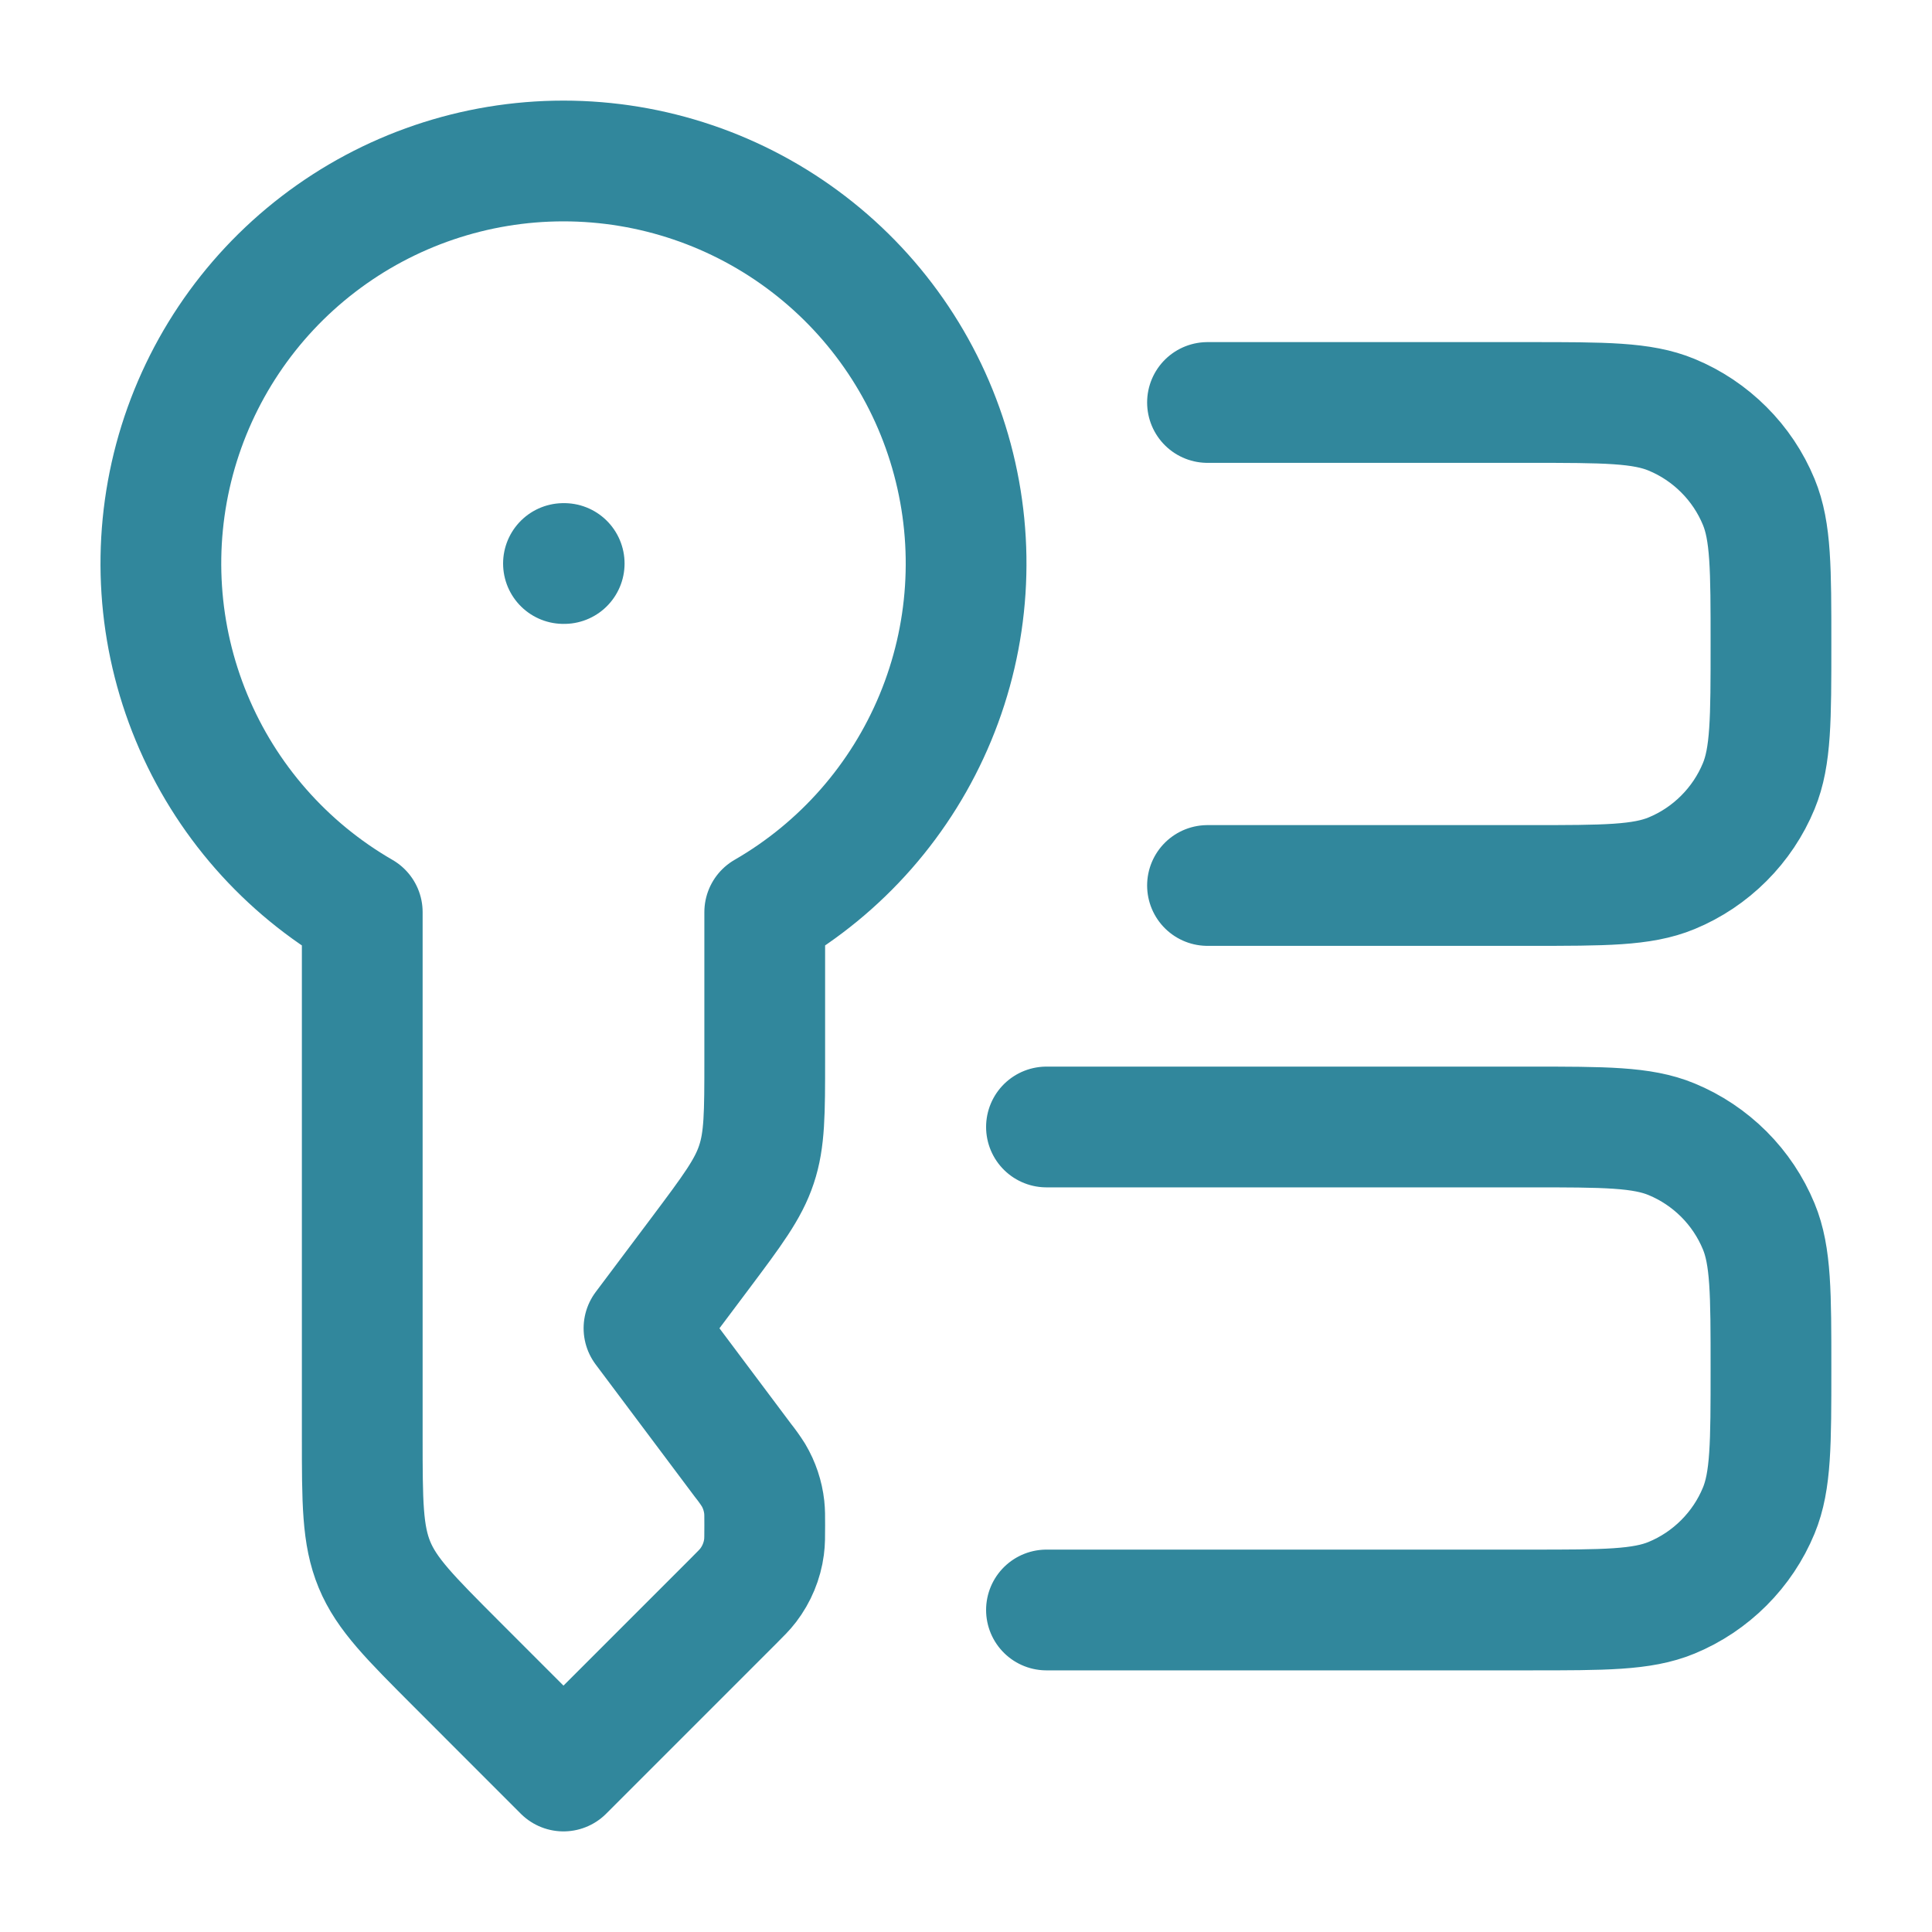 <svg width="40" height="40" viewBox="0 0 40 40" fill="none" xmlns="http://www.w3.org/2000/svg">
<path d="M11.666 11.667H11.681M21.666 23.333H31.666C33.22 23.333 33.996 23.333 34.608 23.587C35.013 23.754 35.38 24 35.69 24.309C36 24.619 36.246 24.987 36.413 25.392C36.666 26.003 36.666 26.78 36.666 28.333C36.666 29.887 36.666 30.663 36.413 31.275C36.246 31.68 36 32.047 35.69 32.357C35.38 32.667 35.013 32.913 34.608 33.08C33.996 33.333 33.22 33.333 31.666 33.333H21.666M25 8.333H31.666C33.22 8.333 33.996 8.333 34.608 8.587C35.013 8.754 35.38 9 35.69 9.31C36 9.619 36.246 9.987 36.413 10.392C36.666 11.003 36.666 11.78 36.666 13.333C36.666 14.887 36.666 15.663 36.413 16.275C36.246 16.68 36 17.047 35.69 17.357C35.38 17.667 35.013 17.913 34.608 18.08C33.996 18.333 33.22 18.333 31.666 18.333H25M11.666 3.333C9.832 3.333 8.048 3.938 6.592 5.055C5.136 6.171 4.089 7.738 3.614 9.51C3.14 11.282 3.263 13.162 3.966 14.857C4.668 16.552 5.91 17.968 7.5 18.885V29.738C7.5 31.102 7.5 31.782 7.753 32.395C8.006 33.007 8.49 33.488 9.453 34.453L11.666 36.667L15.18 33.153C15.341 32.992 15.423 32.91 15.49 32.822C15.666 32.591 15.78 32.318 15.818 32.03C15.833 31.92 15.833 31.805 15.833 31.577C15.833 31.392 15.833 31.298 15.823 31.208C15.797 30.972 15.721 30.744 15.6 30.54C15.534 30.436 15.463 30.336 15.386 30.24L13.333 27.5L14.5 25.945C15.16 25.063 15.491 24.623 15.661 24.11C15.833 23.597 15.833 23.047 15.833 21.943V18.885C17.422 17.968 18.665 16.552 19.367 14.857C20.07 13.162 20.193 11.282 19.718 9.51C19.244 7.738 18.197 6.171 16.741 5.055C15.285 3.938 13.501 3.333 11.666 3.333Z" stroke="#31879C" stroke-width="2.5" stroke-linecap="round" stroke-linejoin="round"/>
</svg>
